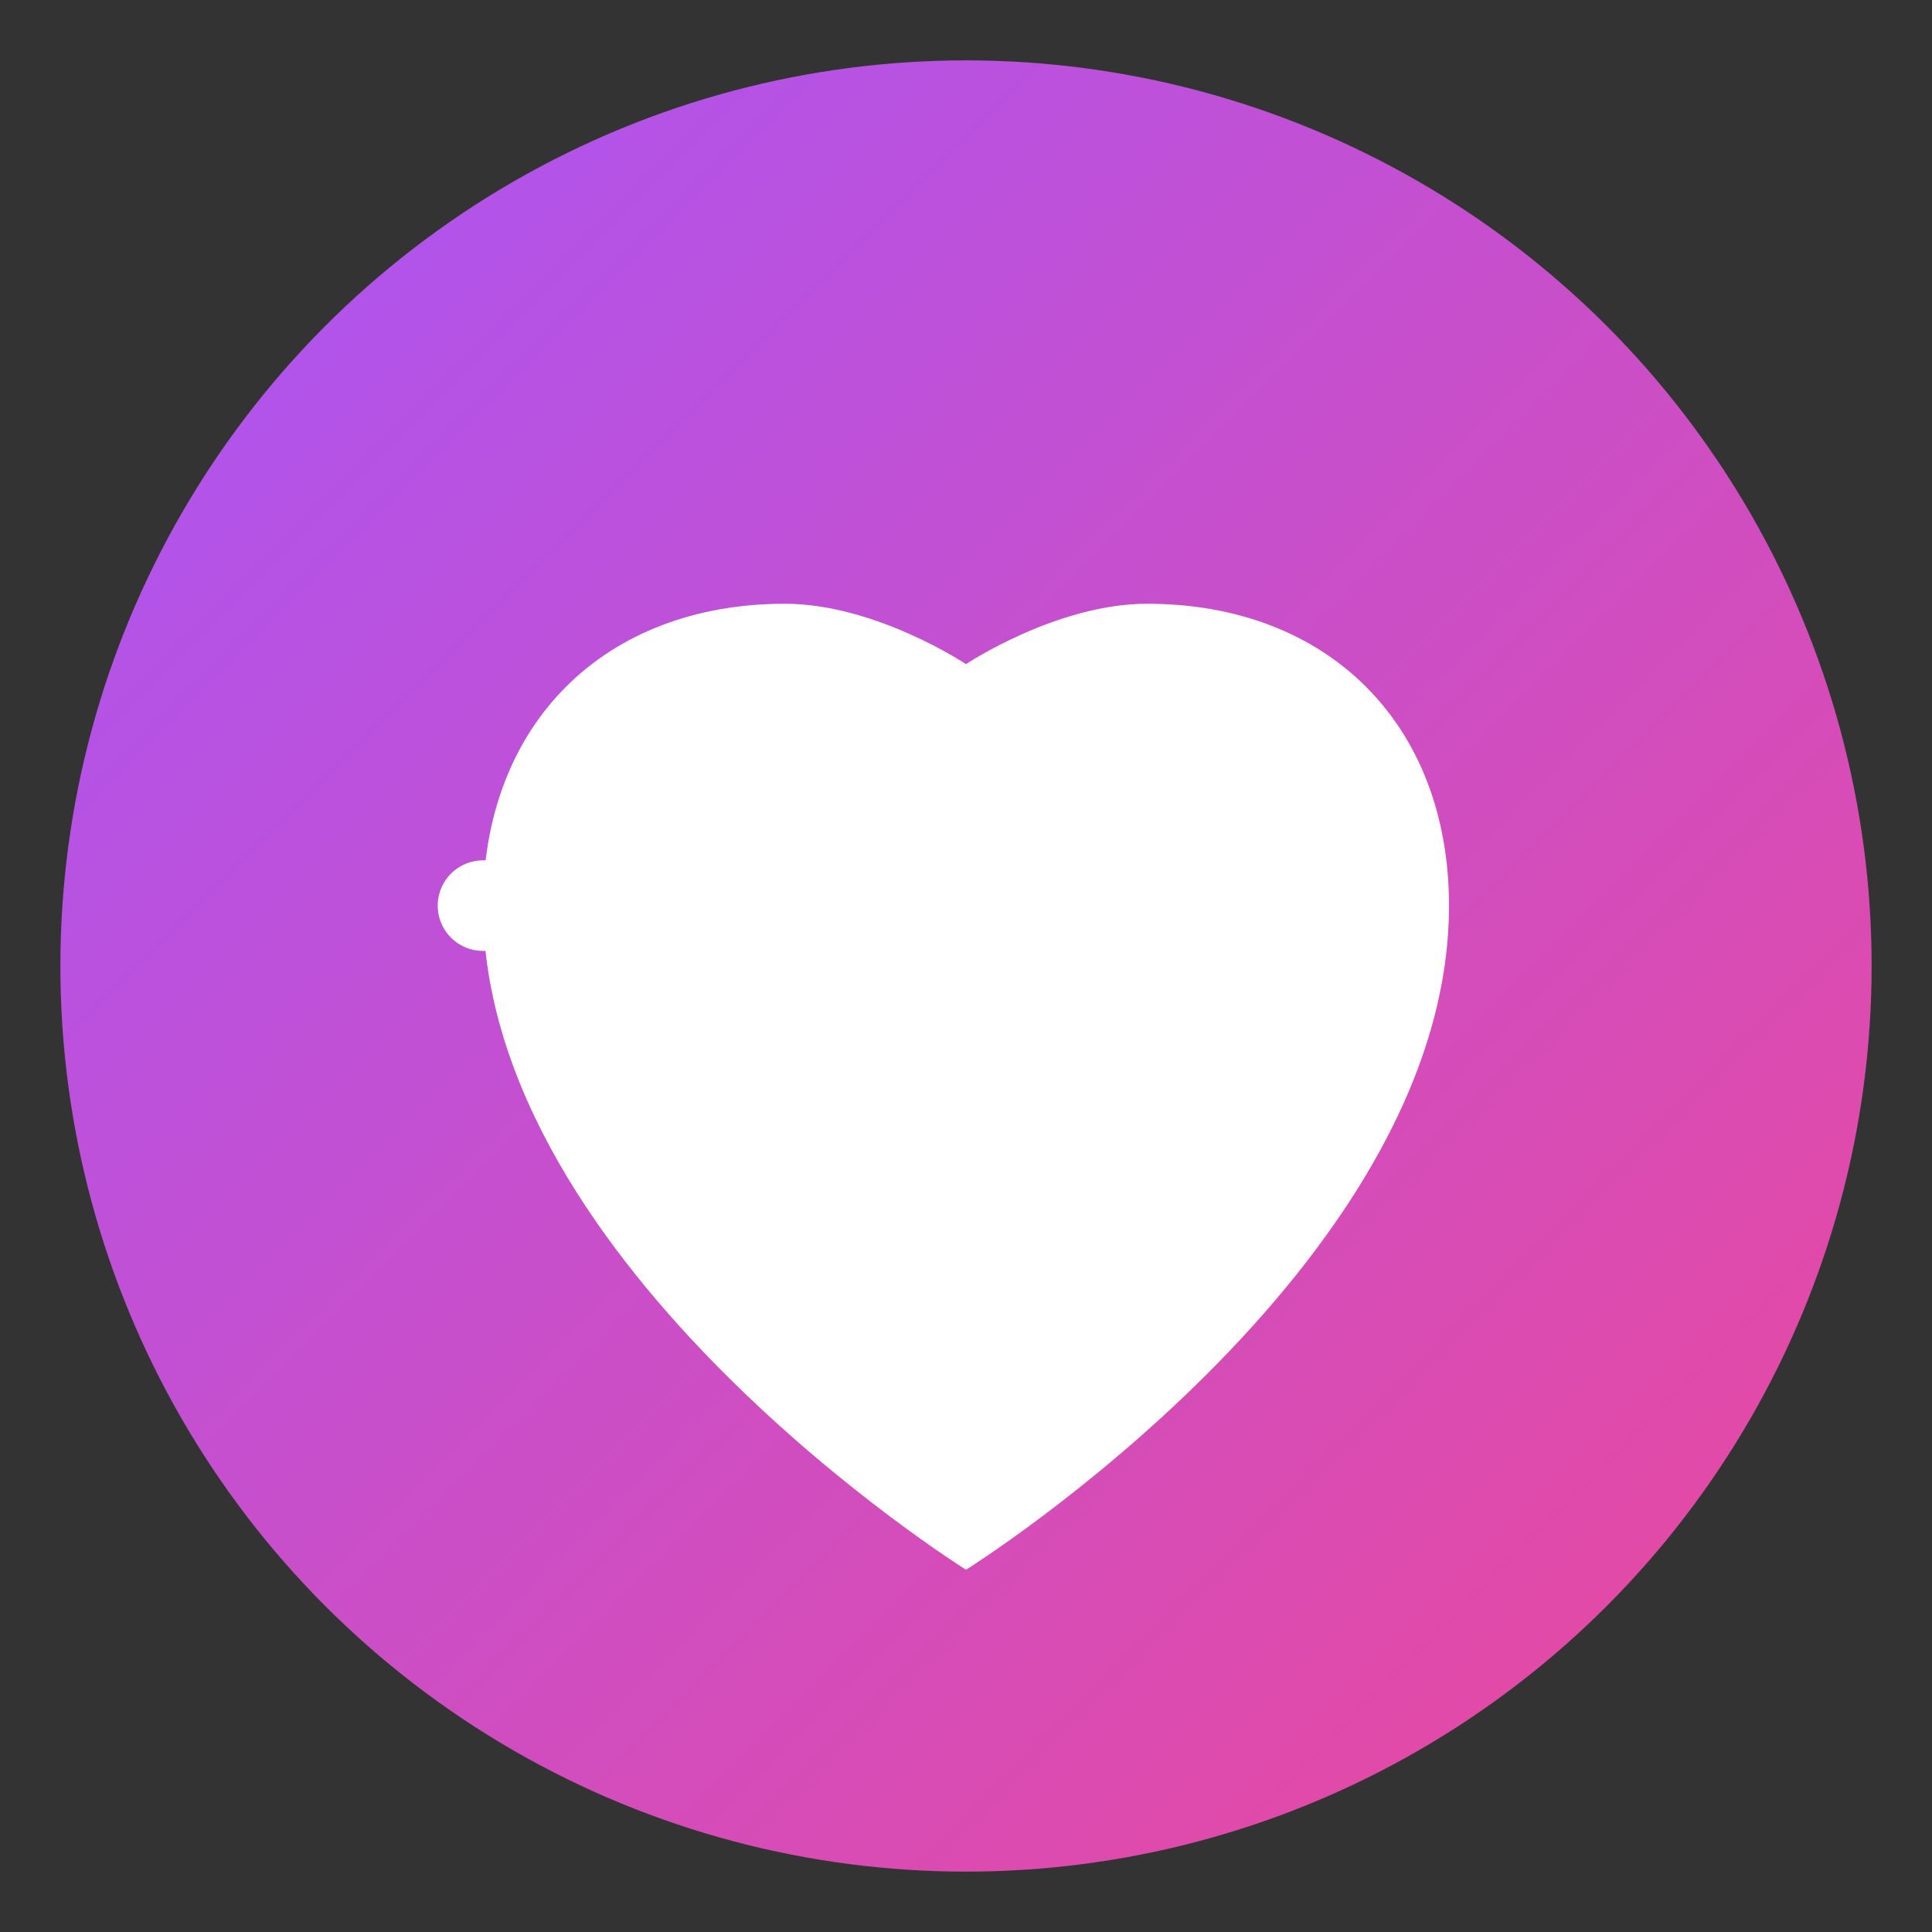 <svg viewBox="0 0 32 32" xmlns="http://www.w3.org/2000/svg">
  <rect x="0" y="0" width="32" height="32" fill="#333333" stroke="none"/>
  <defs>
    <linearGradient id="gradient" x1="0%" y1="0%" x2="100%" y2="100%">
      <stop offset="0%" style="stop-color:#a855f7;stop-opacity:1" />
      <stop offset="100%" style="stop-color:#ec4899;stop-opacity:1" />
    </linearGradient>
  </defs>
  
  <!-- Background circle -->
  <circle cx="16" cy="16" r="15" fill="url(#gradient)"/>
  
  <!-- Fitness/Health icon - Heart with pulse -->
  <path d="M16 26c0 0-8-5-8-11 0-3 2-5 5-5 1.5 0 3 1 3 1s1.5-1 3-1c3 0 5 2 5 5 0 6-8 11-8 11z" fill="white"/>
  
  <!-- Pulse line -->
  <path d="M8 15h3l2-4 2 8 2-4h3" stroke="white" stroke-width="1.5" fill="none" stroke-linecap="round" stroke-linejoin="round"/>
</svg>